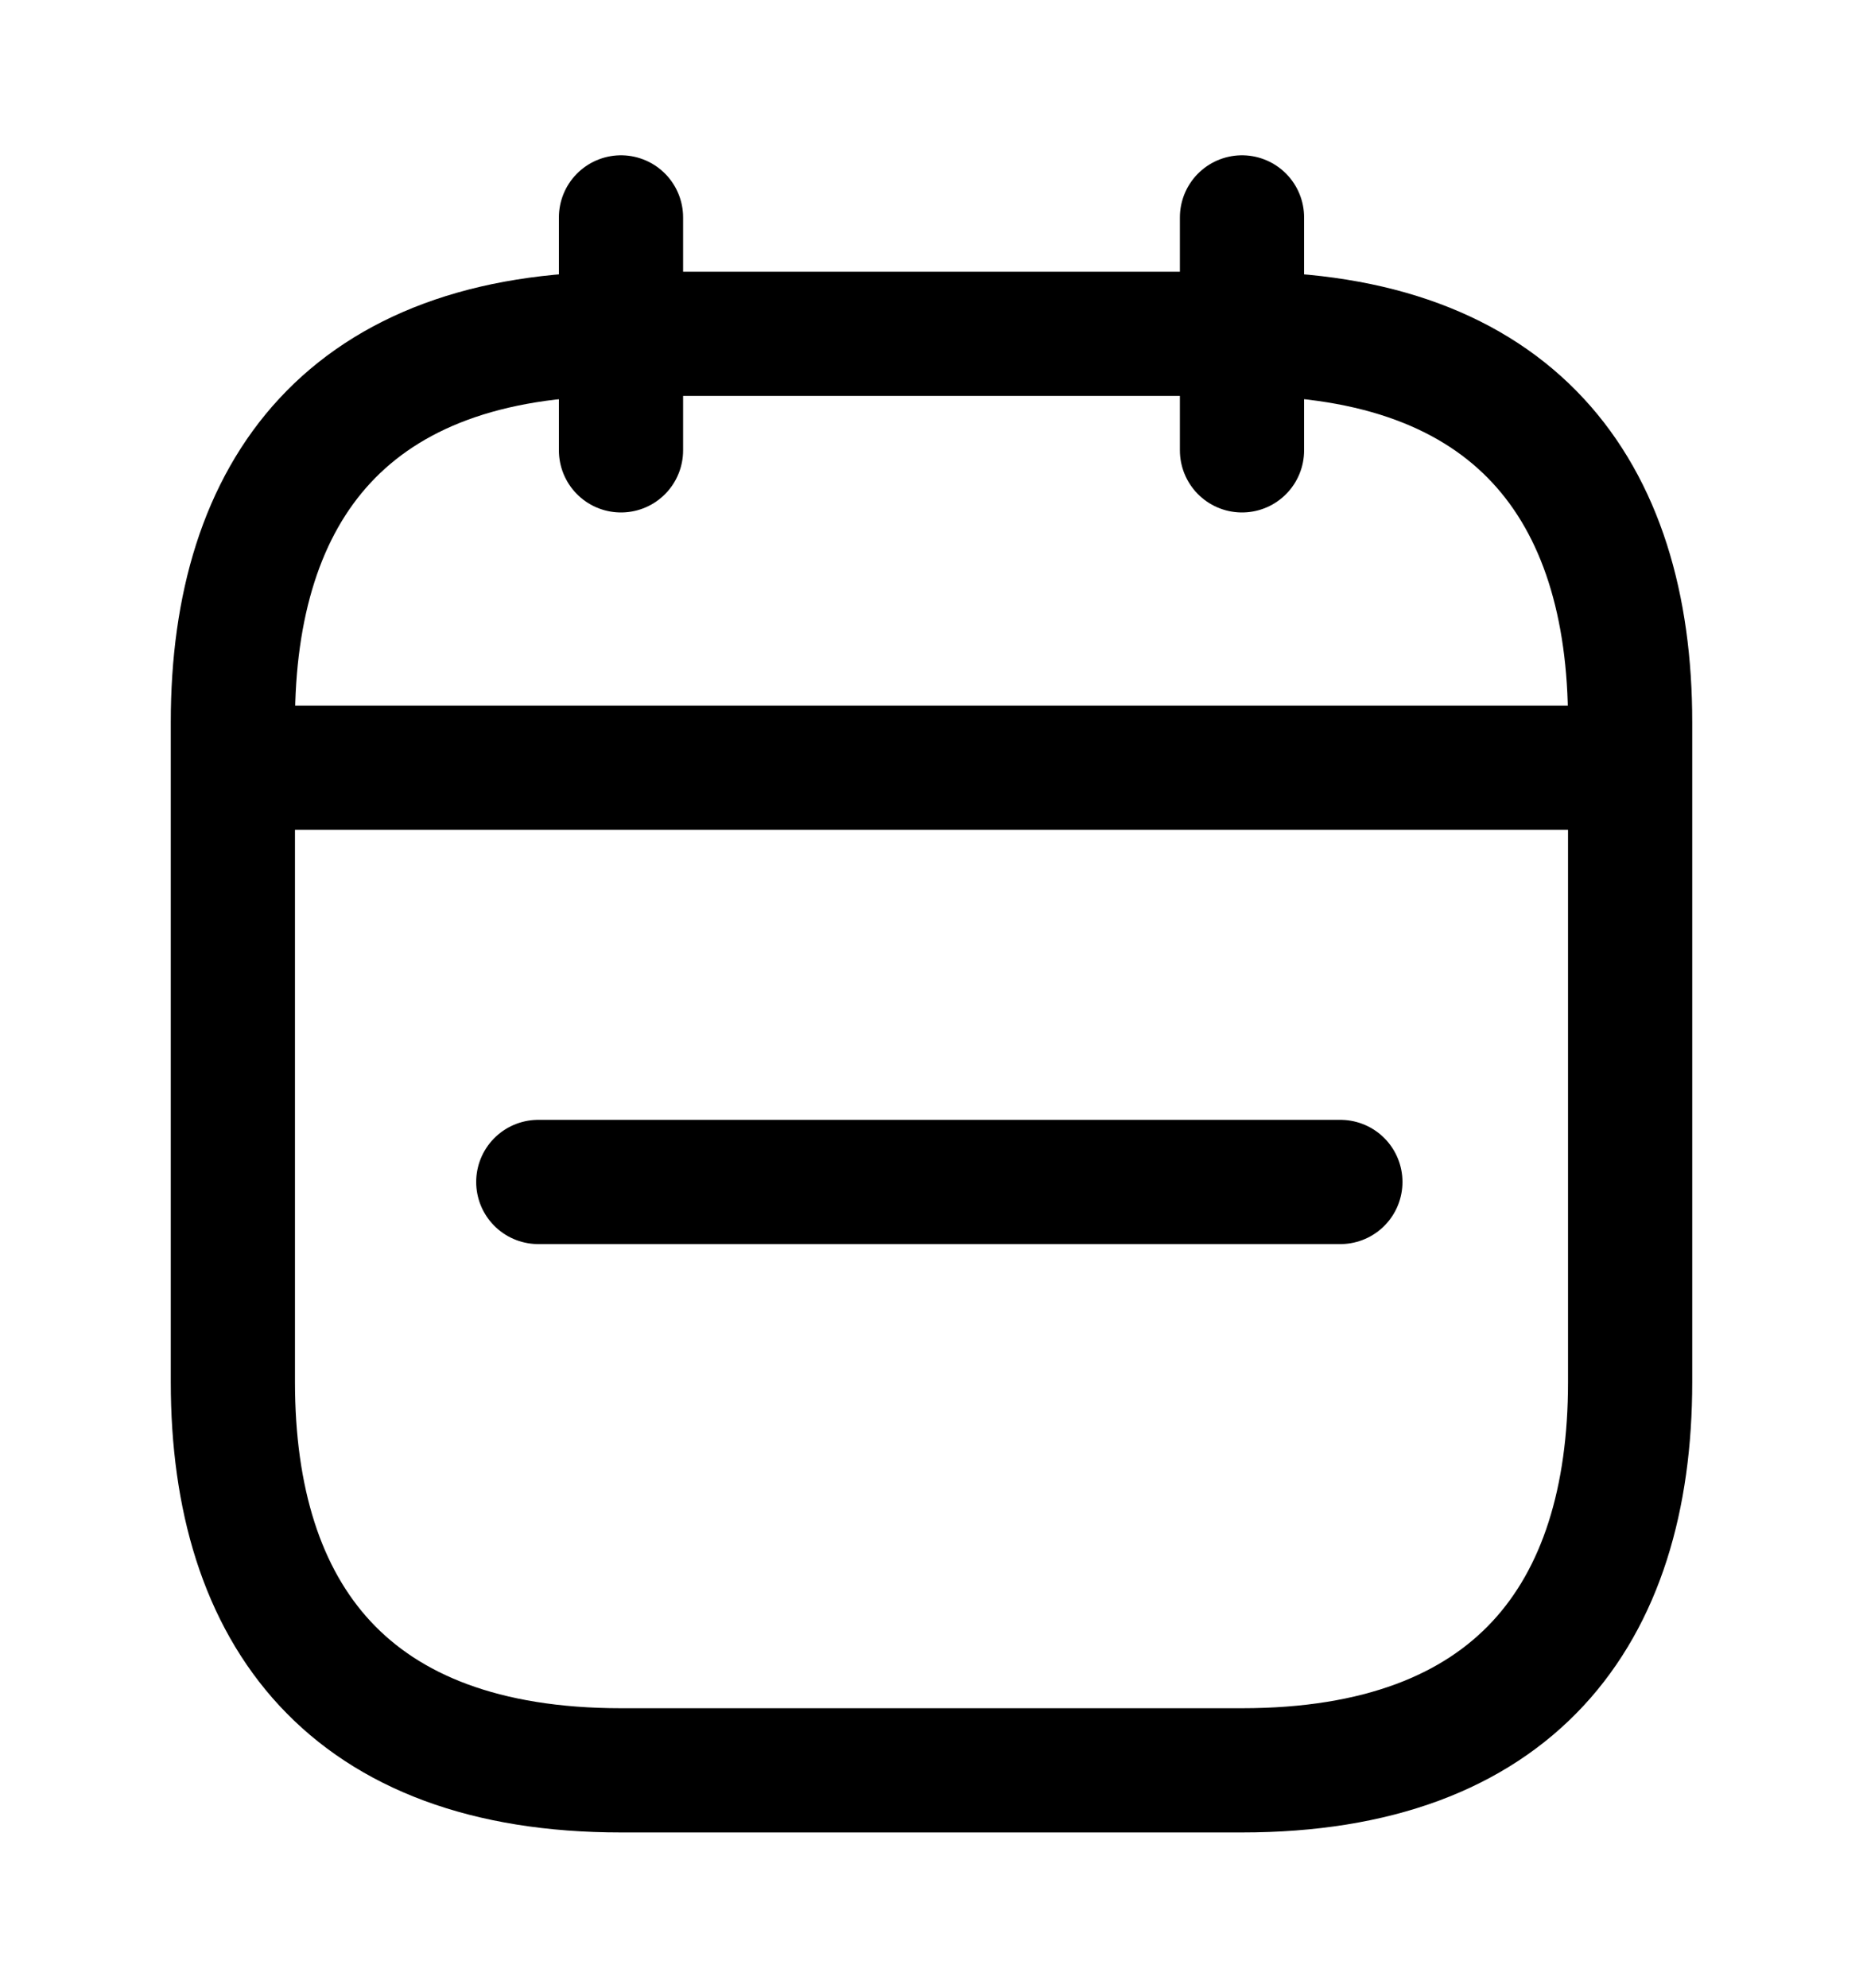 <svg width="15" height="16" viewBox="0 0 15 16" fill="none" xmlns="http://www.w3.org/2000/svg">
<path d="M5 1.75V3.625" stroke="black" stroke-miterlimit="10" stroke-linecap="round" stroke-linejoin="round"/>
<path d="M10 1.75V3.625" stroke="black" stroke-miterlimit="10" stroke-linecap="round" stroke-linejoin="round"/>
<path d="M2.188 6.18H12.812" stroke="black" stroke-miterlimit="10" stroke-linecap="round" stroke-linejoin="round"/>
<path d="M4.334 9.514H10.792" stroke="black" stroke-miterlimit="10" stroke-linecap="round" stroke-linejoin="round"/>
<path d="M13.125 5.812V11.125C13.125 13 12.188 14.25 10 14.25H5C2.812 14.25 1.875 13 1.875 11.125V5.812C1.875 3.937 2.812 2.687 5 2.687H10C12.188 2.687 13.125 3.937 13.125 5.812Z" stroke="black" stroke-miterlimit="10" stroke-linecap="round" stroke-linejoin="round"/>
</svg>
